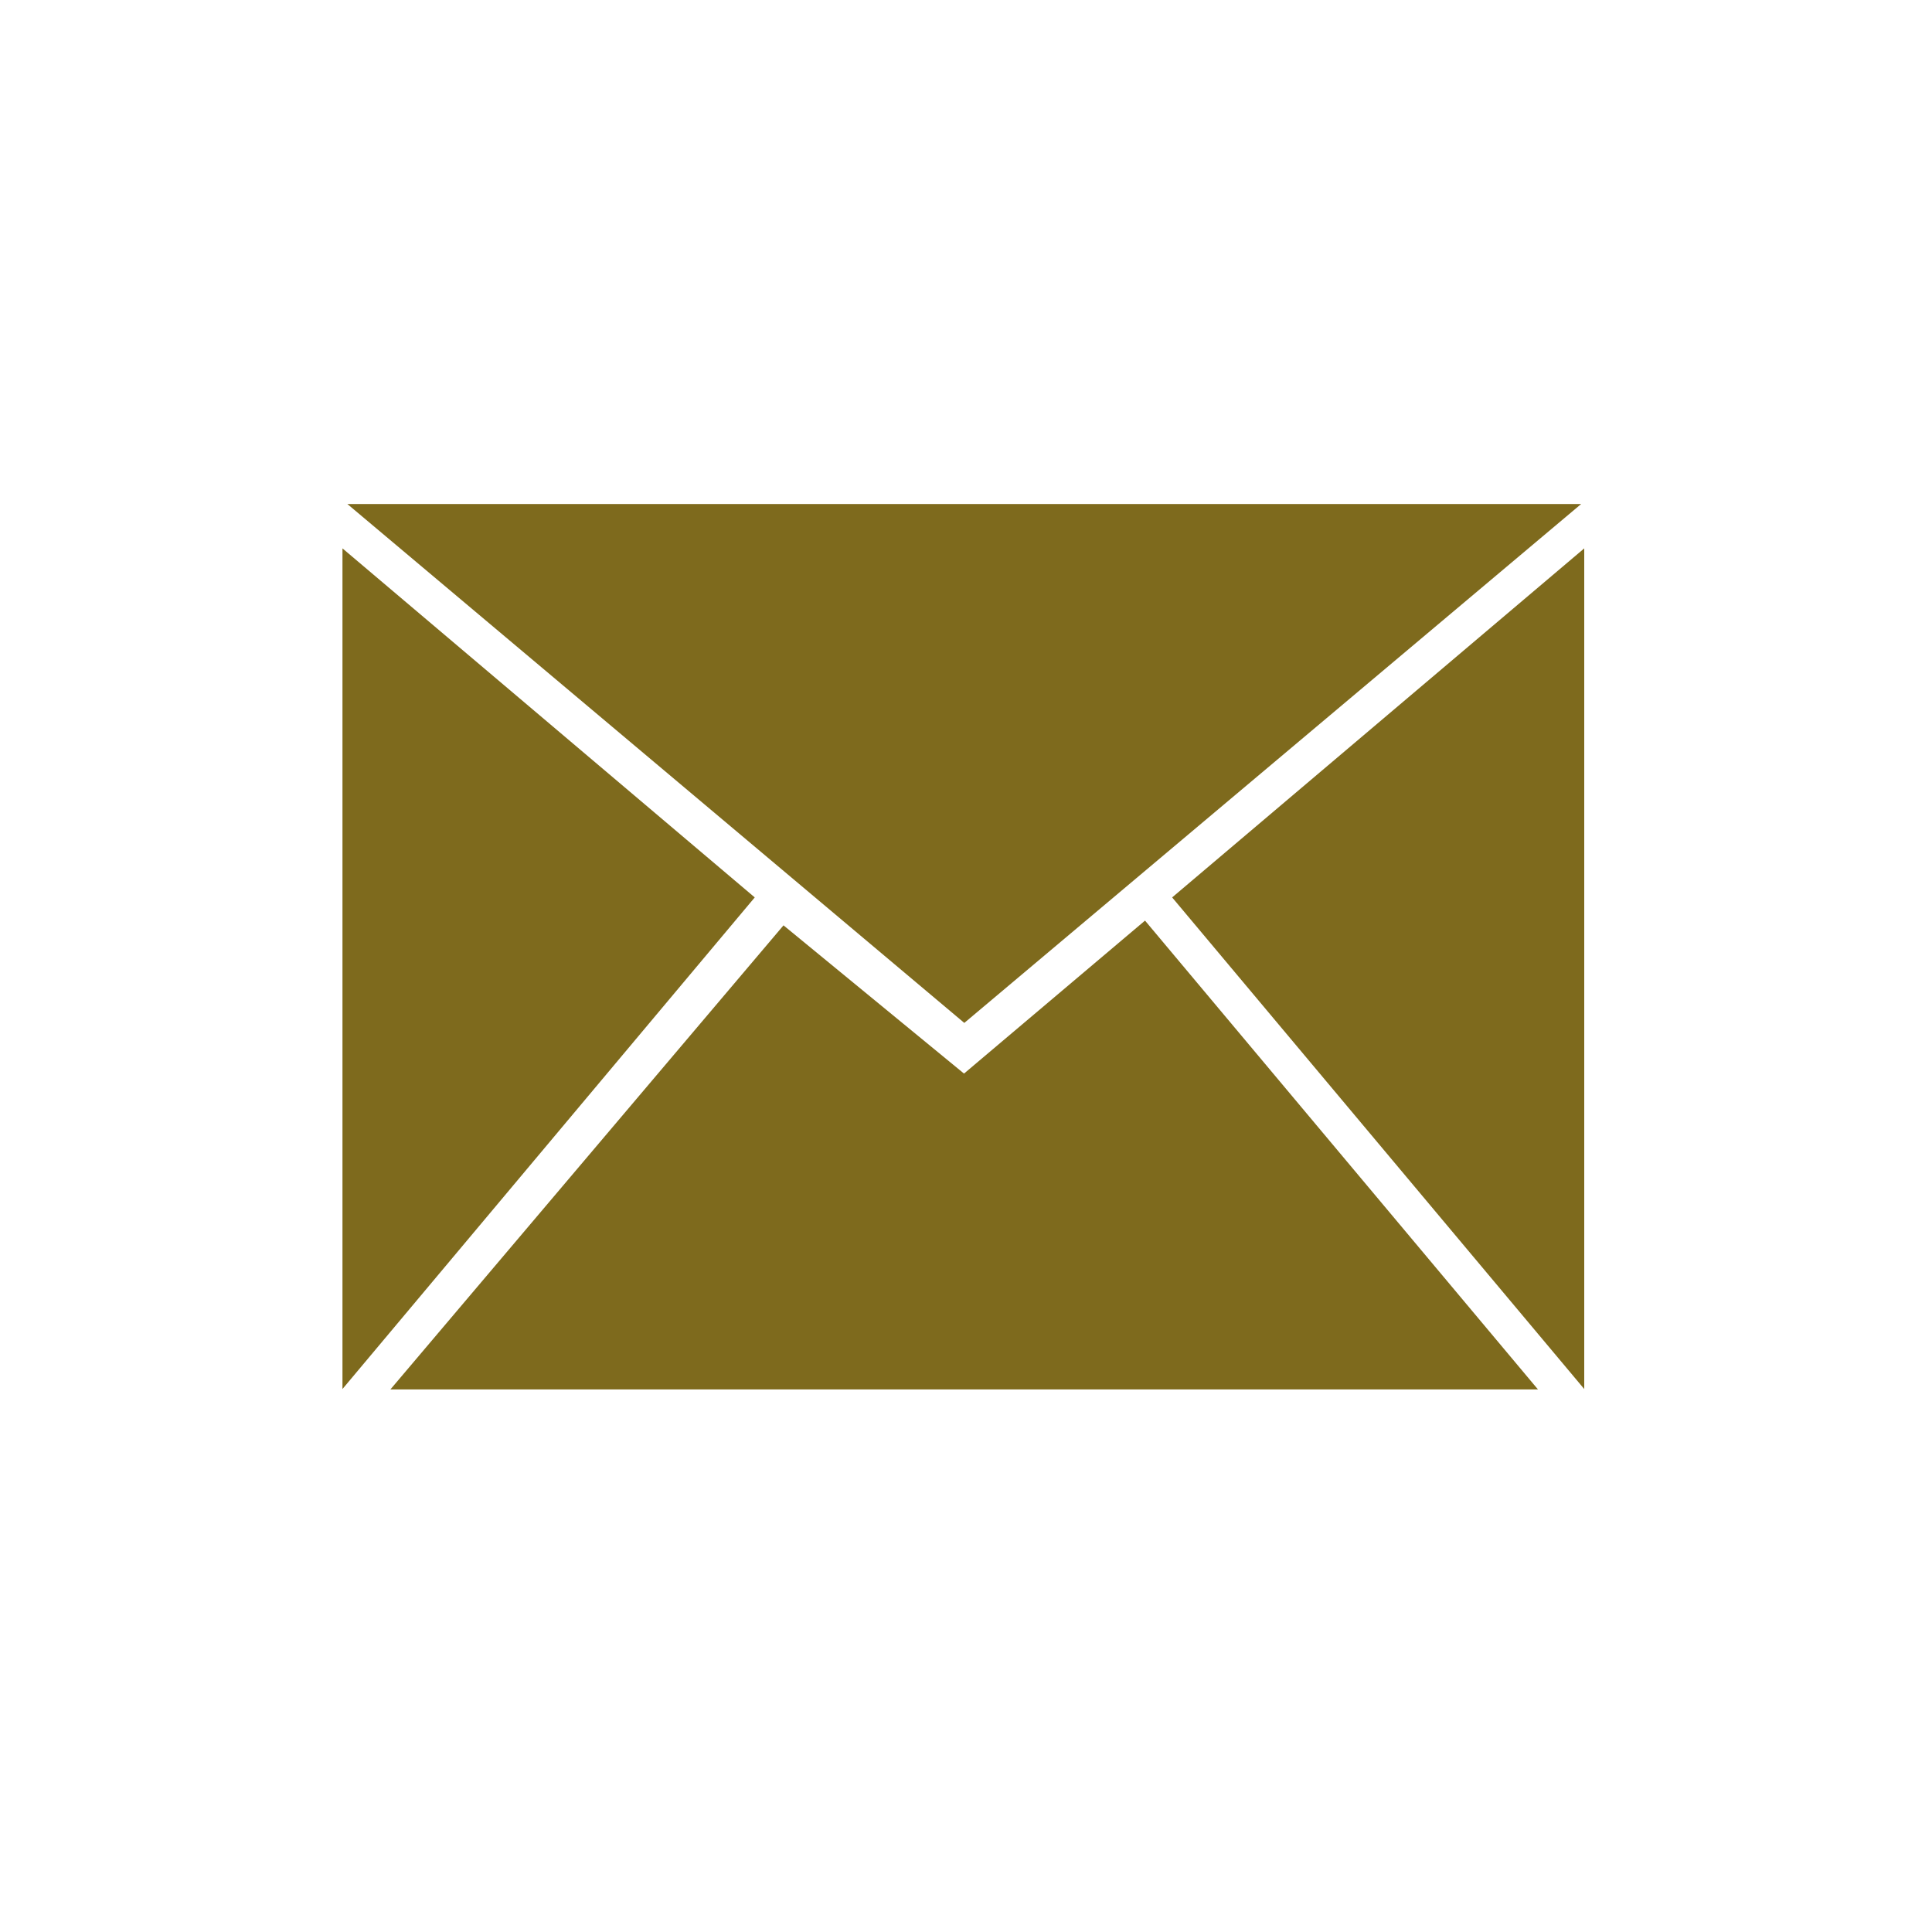 <svg xmlns="http://www.w3.org/2000/svg" width="50" height="50" viewBox="0 0 50 50">
  <g id="Group_162" data-name="Group 162" transform="translate(-1240 -6845)">
    <g id="Group_159" data-name="Group 159">
      <rect id="Rectangle_52" data-name="Rectangle 52" width="50" height="50" transform="translate(1240 6845)" fill="#fff" opacity="0"/>
      <path id="envelope" d="M18.088,20.761l-4.674-3.838L3.24,28.934h29.7L22.77,16.8l-4.682,3.957ZM34.057,6.019H2.127L18.093,19.448,34.057,6.019ZM23.472,16.2,34.137,28.923V7.167L23.472,16.2ZM2,7.167V28.923L12.67,16.2,2,7.167Z" transform="translate(1246.863 6852.025)" fill="#7e6a1d"/>
    </g>
  </g>
</svg>
